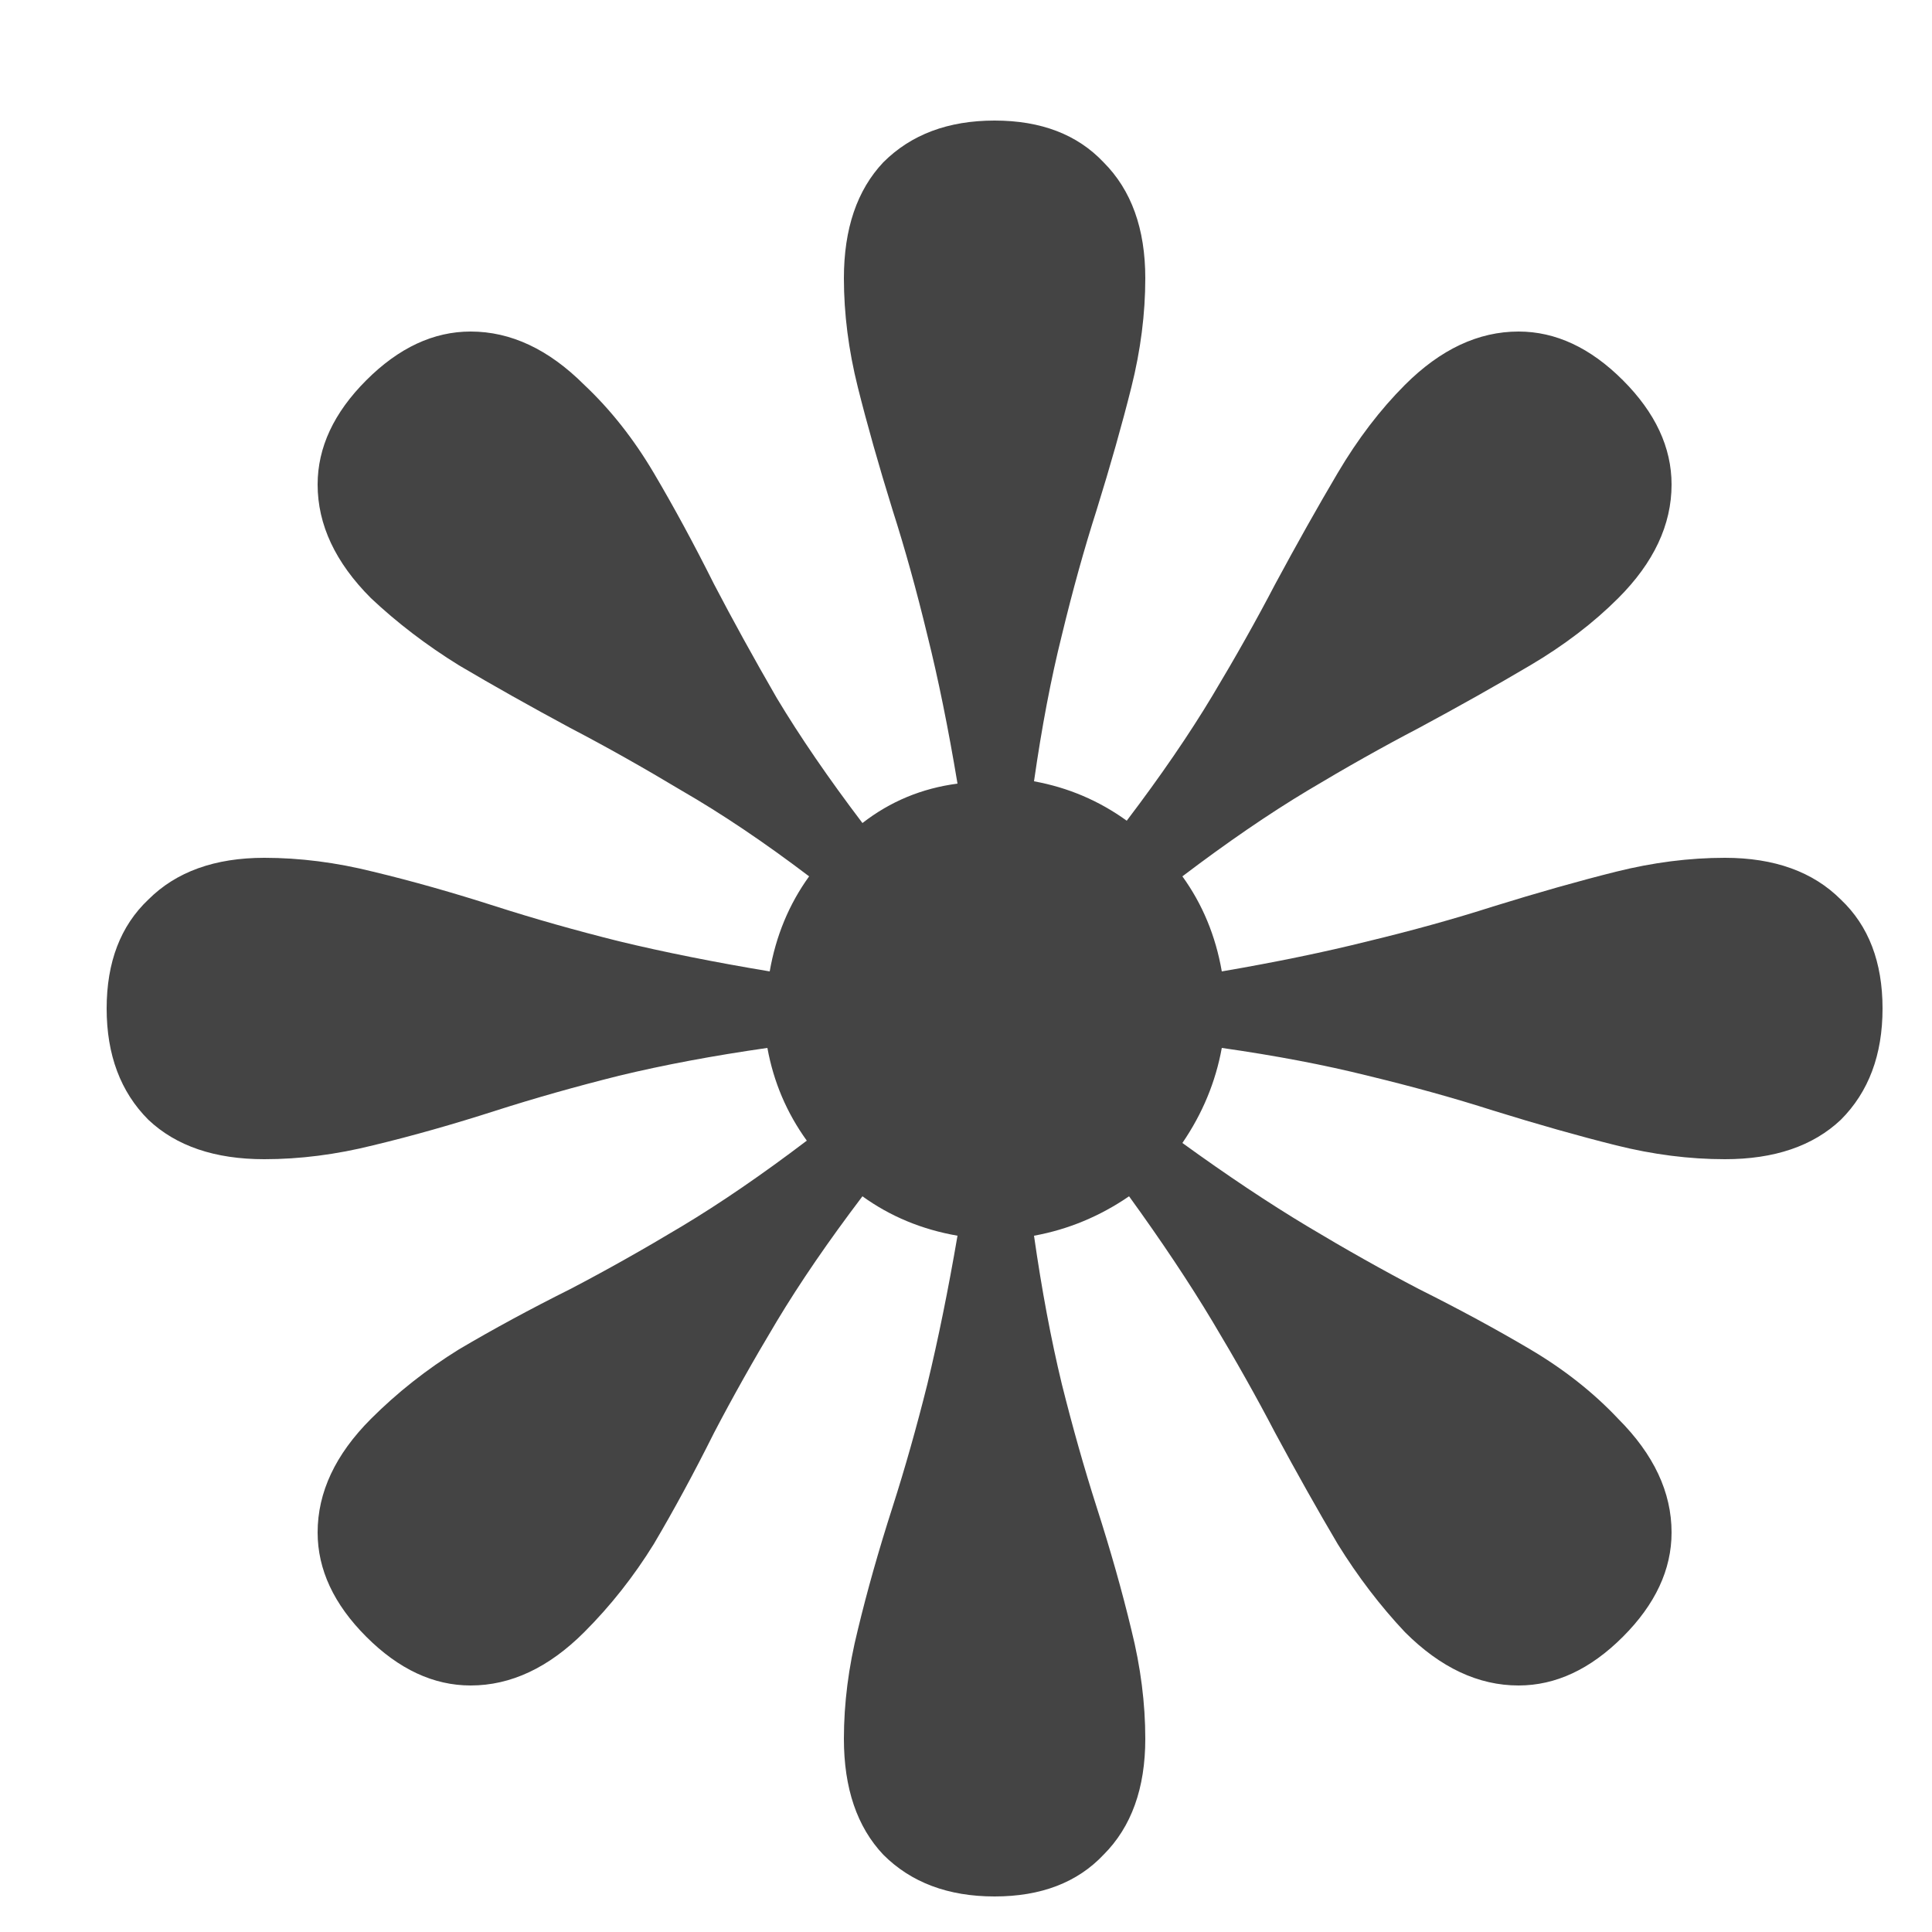 <svg width="10" height="10" viewBox="0 0 10 10" fill="none" xmlns="http://www.w3.org/2000/svg">
<path d="M2.436 8.724C2.244 8.724 2.064 8.64 1.896 8.472C1.728 8.304 1.644 8.124 1.644 7.932C1.644 7.724 1.736 7.528 1.92 7.344C2.056 7.208 2.208 7.088 2.376 6.984C2.552 6.88 2.744 6.776 2.952 6.672C3.136 6.576 3.328 6.468 3.528 6.348C3.728 6.228 3.944 6.08 4.176 5.904C4.072 5.76 4.004 5.6 3.972 5.424C3.692 5.464 3.436 5.512 3.204 5.568C2.98 5.624 2.768 5.684 2.568 5.748C2.344 5.82 2.132 5.88 1.932 5.928C1.74 5.976 1.552 6 1.368 6C1.112 6 0.912 5.932 0.768 5.796C0.624 5.652 0.552 5.46 0.552 5.22C0.552 4.98 0.624 4.792 0.768 4.656C0.912 4.512 1.112 4.44 1.368 4.44C1.552 4.44 1.74 4.464 1.932 4.512C2.132 4.56 2.344 4.62 2.568 4.692C2.768 4.756 2.98 4.816 3.204 4.872C3.436 4.928 3.696 4.98 3.984 5.028C4.016 4.844 4.084 4.68 4.188 4.536C3.956 4.36 3.736 4.212 3.528 4.092C3.328 3.972 3.136 3.864 2.952 3.768C2.744 3.656 2.552 3.548 2.376 3.444C2.208 3.34 2.056 3.224 1.92 3.096C1.736 2.912 1.644 2.716 1.644 2.508C1.644 2.316 1.728 2.136 1.896 1.968C2.064 1.8 2.244 1.716 2.436 1.716C2.644 1.716 2.84 1.808 3.024 1.992C3.16 2.12 3.28 2.272 3.384 2.448C3.488 2.624 3.592 2.816 3.696 3.024C3.792 3.208 3.9 3.404 4.02 3.612C4.14 3.812 4.288 4.028 4.464 4.26C4.608 4.148 4.772 4.08 4.956 4.056C4.908 3.768 4.856 3.512 4.8 3.288C4.744 3.056 4.684 2.84 4.62 2.64C4.548 2.408 4.488 2.196 4.44 2.004C4.392 1.812 4.368 1.624 4.368 1.44C4.368 1.184 4.436 0.984 4.572 0.84C4.716 0.696 4.908 0.624 5.148 0.624C5.388 0.624 5.576 0.696 5.712 0.84C5.856 0.984 5.928 1.184 5.928 1.44C5.928 1.624 5.904 1.812 5.856 2.004C5.808 2.196 5.748 2.408 5.676 2.64C5.612 2.84 5.552 3.056 5.496 3.288C5.44 3.512 5.392 3.764 5.352 4.044C5.528 4.076 5.688 4.144 5.832 4.248C6.008 4.016 6.156 3.8 6.276 3.6C6.396 3.4 6.504 3.208 6.6 3.024C6.712 2.816 6.82 2.624 6.924 2.448C7.028 2.272 7.144 2.12 7.272 1.992C7.456 1.808 7.652 1.716 7.86 1.716C8.052 1.716 8.232 1.8 8.4 1.968C8.568 2.136 8.652 2.316 8.652 2.508C8.652 2.716 8.56 2.912 8.376 3.096C8.248 3.224 8.096 3.34 7.92 3.444C7.744 3.548 7.552 3.656 7.344 3.768C7.16 3.864 6.968 3.972 6.768 4.092C6.568 4.212 6.352 4.36 6.12 4.536C6.224 4.68 6.292 4.844 6.324 5.028C6.604 4.98 6.856 4.928 7.08 4.872C7.312 4.816 7.528 4.756 7.728 4.692C7.96 4.62 8.172 4.56 8.364 4.512C8.556 4.464 8.744 4.44 8.928 4.44C9.184 4.44 9.384 4.512 9.528 4.656C9.672 4.792 9.744 4.98 9.744 5.22C9.744 5.46 9.672 5.652 9.528 5.796C9.384 5.932 9.184 6 8.928 6C8.744 6 8.556 5.976 8.364 5.928C8.172 5.88 7.96 5.82 7.728 5.748C7.528 5.684 7.312 5.624 7.08 5.568C6.856 5.512 6.604 5.464 6.324 5.424C6.292 5.6 6.224 5.764 6.12 5.916C6.352 6.084 6.568 6.228 6.768 6.348C6.968 6.468 7.16 6.576 7.344 6.672C7.552 6.776 7.744 6.88 7.92 6.984C8.096 7.088 8.248 7.208 8.376 7.344C8.56 7.528 8.652 7.724 8.652 7.932C8.652 8.124 8.568 8.304 8.4 8.472C8.232 8.64 8.052 8.724 7.86 8.724C7.652 8.724 7.456 8.632 7.272 8.448C7.144 8.312 7.028 8.16 6.924 7.992C6.82 7.816 6.712 7.624 6.6 7.416C6.504 7.232 6.396 7.04 6.276 6.84C6.156 6.64 6.012 6.424 5.844 6.192C5.692 6.296 5.528 6.364 5.352 6.396C5.392 6.676 5.44 6.932 5.496 7.164C5.552 7.388 5.612 7.6 5.676 7.8C5.748 8.024 5.808 8.236 5.856 8.436C5.904 8.628 5.928 8.816 5.928 9C5.928 9.256 5.856 9.456 5.712 9.6C5.576 9.744 5.388 9.816 5.148 9.816C4.908 9.816 4.716 9.744 4.572 9.6C4.436 9.456 4.368 9.256 4.368 9C4.368 8.816 4.392 8.628 4.44 8.436C4.488 8.236 4.548 8.024 4.62 7.8C4.684 7.6 4.744 7.388 4.8 7.164C4.856 6.932 4.908 6.676 4.956 6.396C4.772 6.364 4.608 6.296 4.464 6.192C4.288 6.424 4.14 6.64 4.02 6.84C3.9 7.04 3.792 7.232 3.696 7.416C3.592 7.624 3.488 7.816 3.384 7.992C3.28 8.16 3.16 8.312 3.024 8.448C2.84 8.632 2.644 8.724 2.436 8.724Z" fill="#444444"/>
</svg>
